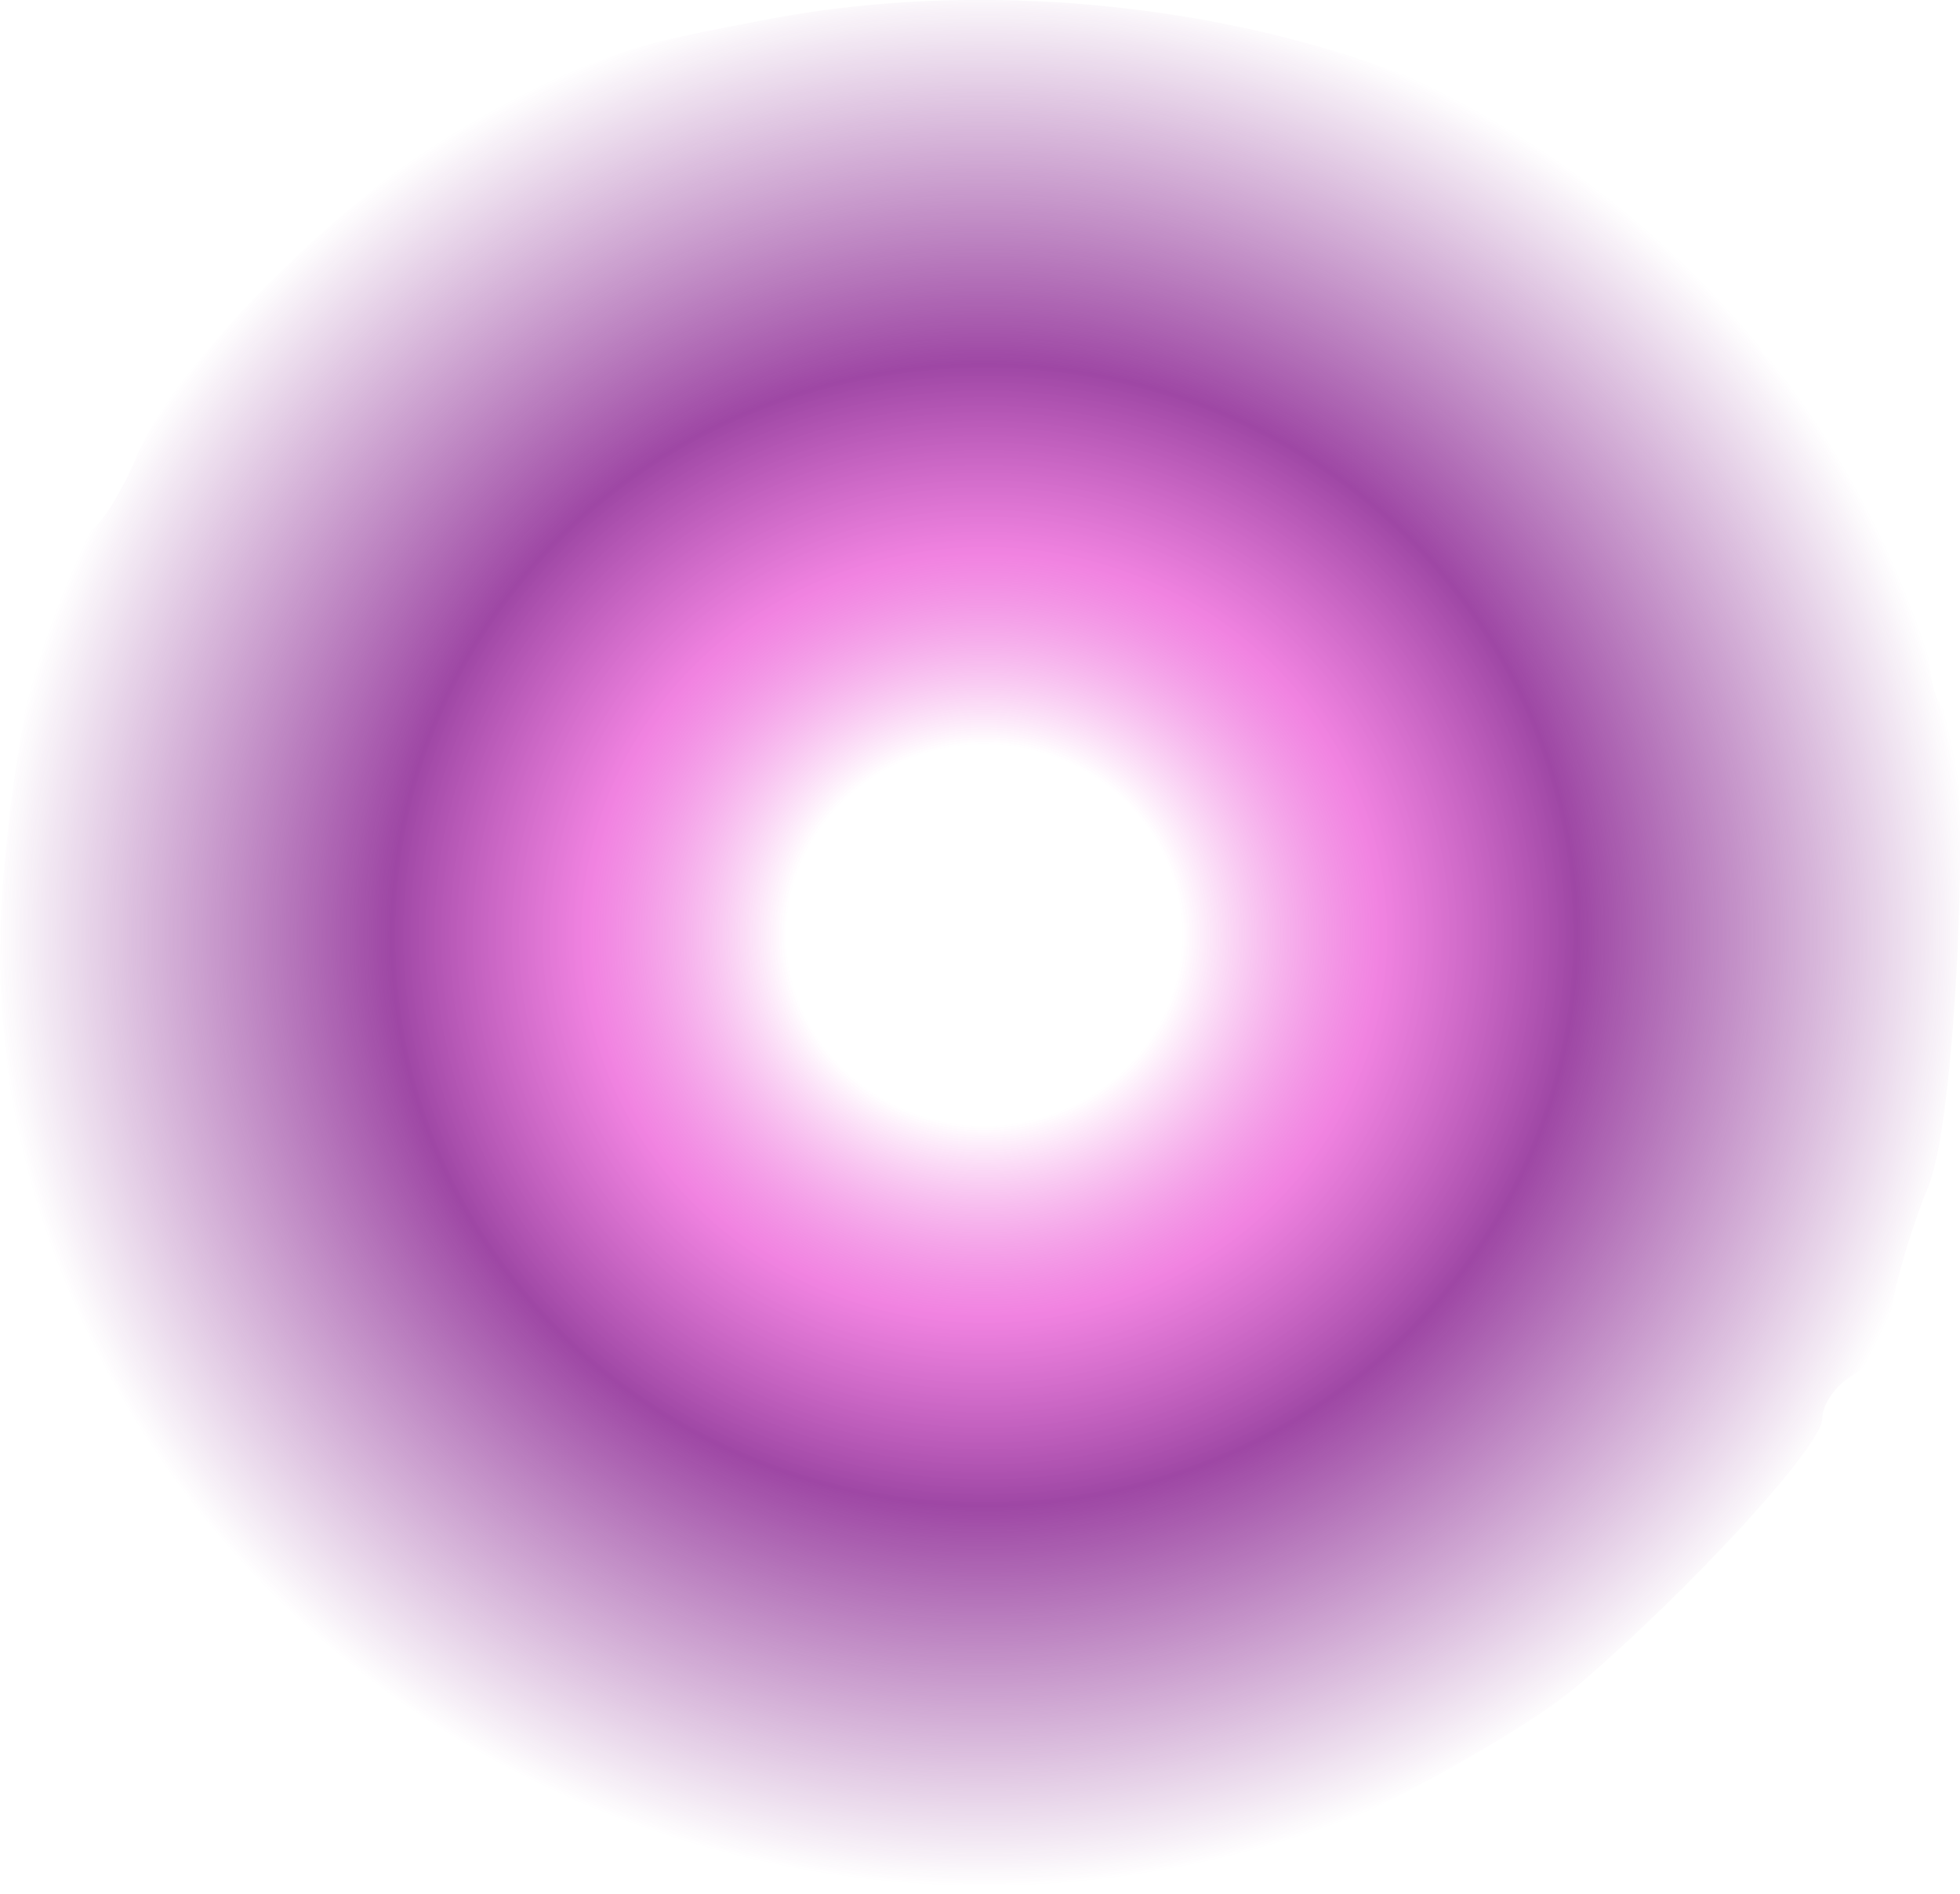<svg xmlns="http://www.w3.org/2000/svg" version="1.1" viewBox="468.08 321.21 91.34 88.28">

<defs>
  
    <radialGradient r="50%" cy="50%" cx="50%" id="glowGradient">
      <stop stop-opacity="1" stop-color="white" offset="0%"/>
      <stop stop-opacity="1" stop-color="white" offset="20%"/>
      <stop stop-opacity="0.7" stop-color="#EB4ED4" offset="40%"/>
      <stop stop-opacity="0.8" stop-color="#86198E" offset="60%"/>
      <stop stop-opacity="0" stop-color="#7C1686" offset="100%"/>
    </radialGradient>

    <filter height="200%" width="200%" y="-50%" x="-50%" id="glow">
      <feGaussianBlur result="blur" stdDeviation="10"/>
      <feMerge>
        <feMergeNode in="blur"/>
        <feMergeNode in="SourceGraphic"/>
      </feMerge>
    </filter>

</defs>

<path d="M 504 322.084 C 497.55 323.301 497.005 323.47 491.785 325.883 C 485.924 328.592 476.481 337.604 474.477 342.402 C 473.65 344.381 472.584 346 472.108 346 C 470.448 346 467.878 359.308 468.096 366.777 C 468.314 374.238 470.567 381.965 474.548 388.903 C 476.788 392.808 485.129 402.204 485.779 401.555 C 486.018 401.316 487.129 401.974 488.25 403.018 C 489.37 404.062 493.508 405.999 497.445 407.322 C 503.34 409.304 506.18 409.673 513.544 409.412 C 518.462 409.238 523.613 408.816 524.993 408.474 C 528.687 407.56 538.475 402.437 541.572 399.796 C 546.802 395.337 553 388.588 553 387.351 C 553 386.663 553.645 385.739 554.433 385.298 C 555.221 384.857 556.05 383.372 556.276 381.998 C 556.502 380.624 557.255 378.15 557.948 376.5 C 559.339 373.189 560.017 355.129 558.779 354.363 C 558.35 354.099 558 352.953 558 351.818 C 558 349.515 551.974 338 550.769 338 C 550.346 338 549.992 337.438 549.982 336.75 C 549.961 335.266 543.731 329.938 538.737 327.133 C 529.41 321.894 515.627 319.891 504 322.084" stroke="none" filter="url(#glow)" fill="url(#glowGradient)"/>

</svg>